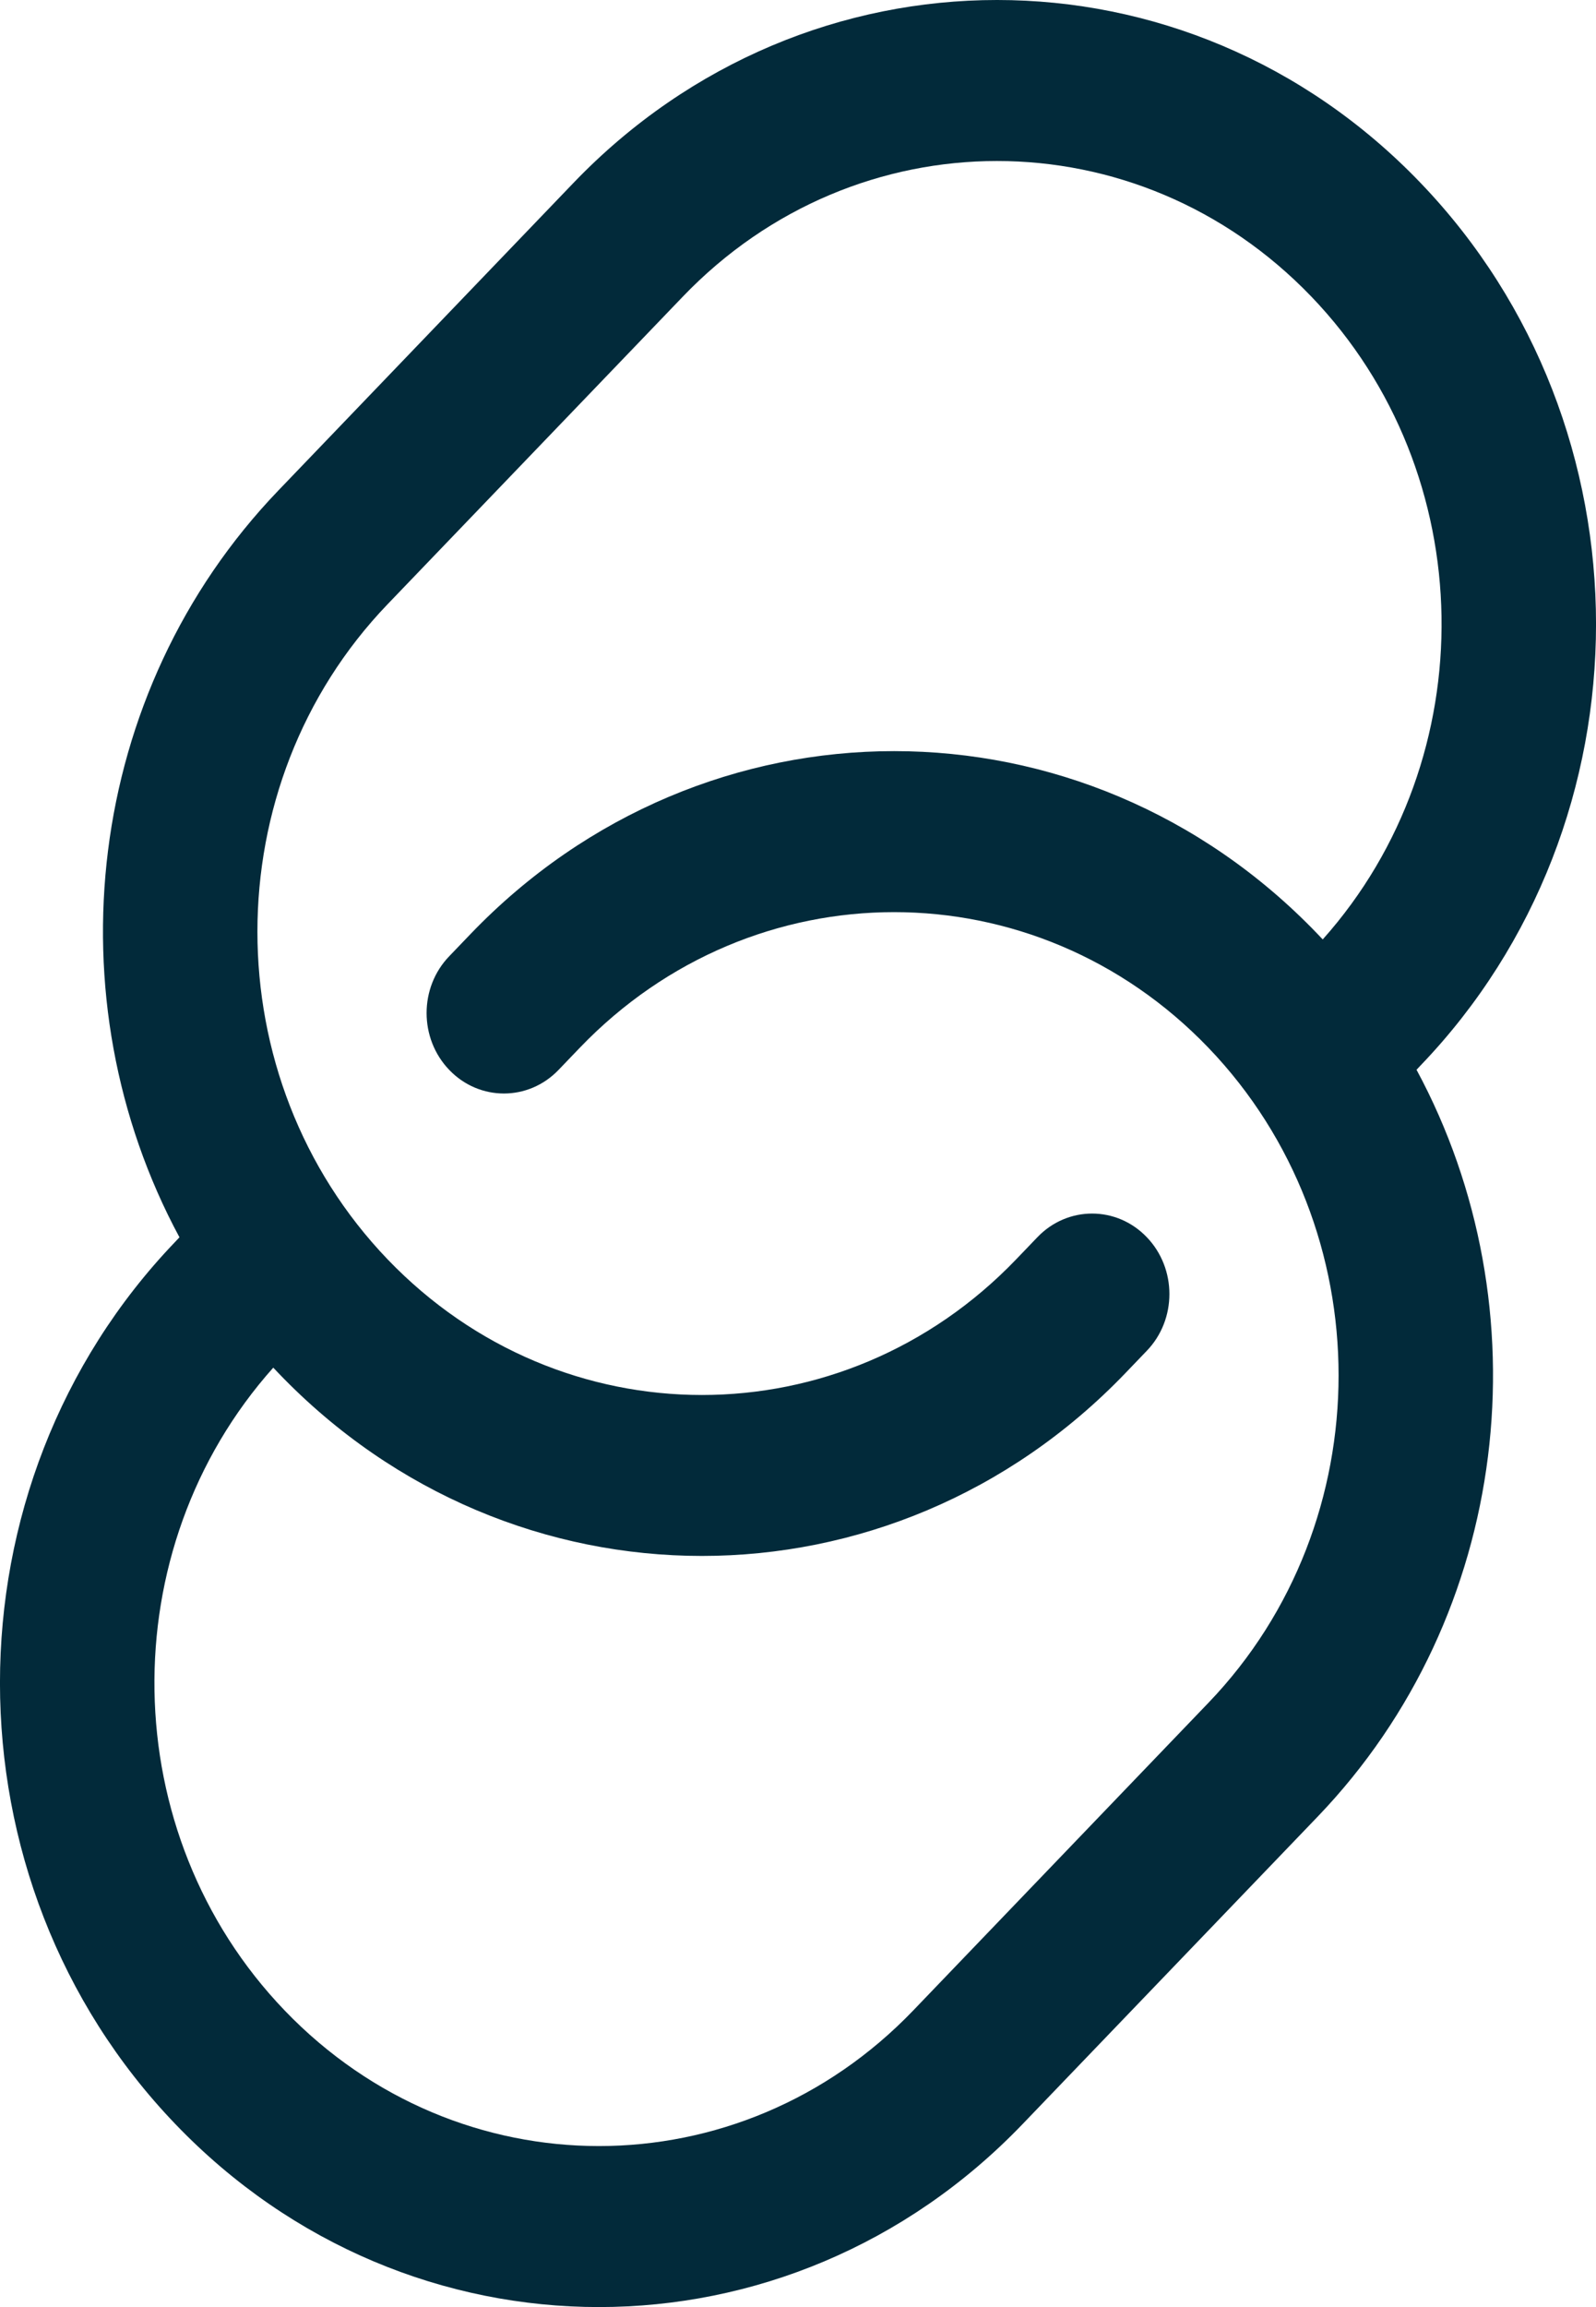 <svg width="18" height="26" viewBox="0 0 18 26" fill="none" xmlns="http://www.w3.org/2000/svg">
<path d="M2.024 13.944C0.578 11.263 0.95 7.807 3.14 5.527L6.468 2.061C9.107 -0.687 13.384 -0.687 16.021 2.061C18.66 4.807 18.66 9.261 16.021 12.008L15.976 12.056C17.422 14.737 17.05 18.193 14.86 20.474L11.532 23.939C8.893 26.687 4.616 26.687 1.979 23.939C-0.66 21.193 -0.66 16.739 1.979 13.992L2.024 13.944ZM7.701 3.343L4.371 6.81C2.414 8.847 2.414 12.153 4.371 14.192C6.329 16.231 9.504 16.231 11.461 14.192L11.701 13.942C12.041 13.588 12.593 13.588 12.933 13.942C13.274 14.296 13.274 14.871 12.933 15.224L12.693 15.474C10.055 18.222 5.777 18.222 3.14 15.474C3.12 15.454 3.101 15.433 3.082 15.413C1.253 17.461 1.296 20.665 3.21 22.657C5.168 24.695 8.343 24.695 10.3 22.657L13.629 19.19C15.586 17.153 15.586 13.847 13.629 11.808C11.671 9.77 8.496 9.77 6.539 11.808L6.299 12.058C5.959 12.412 5.407 12.412 5.067 12.058C4.726 11.704 4.726 11.129 5.067 10.776L5.307 10.526C7.946 7.778 12.223 7.778 14.86 10.526C14.88 10.546 14.899 10.566 14.918 10.587C16.747 8.54 16.704 5.335 14.79 3.343C12.832 1.305 9.657 1.305 7.701 3.343Z" fill="#022A3A"/>
</svg>
